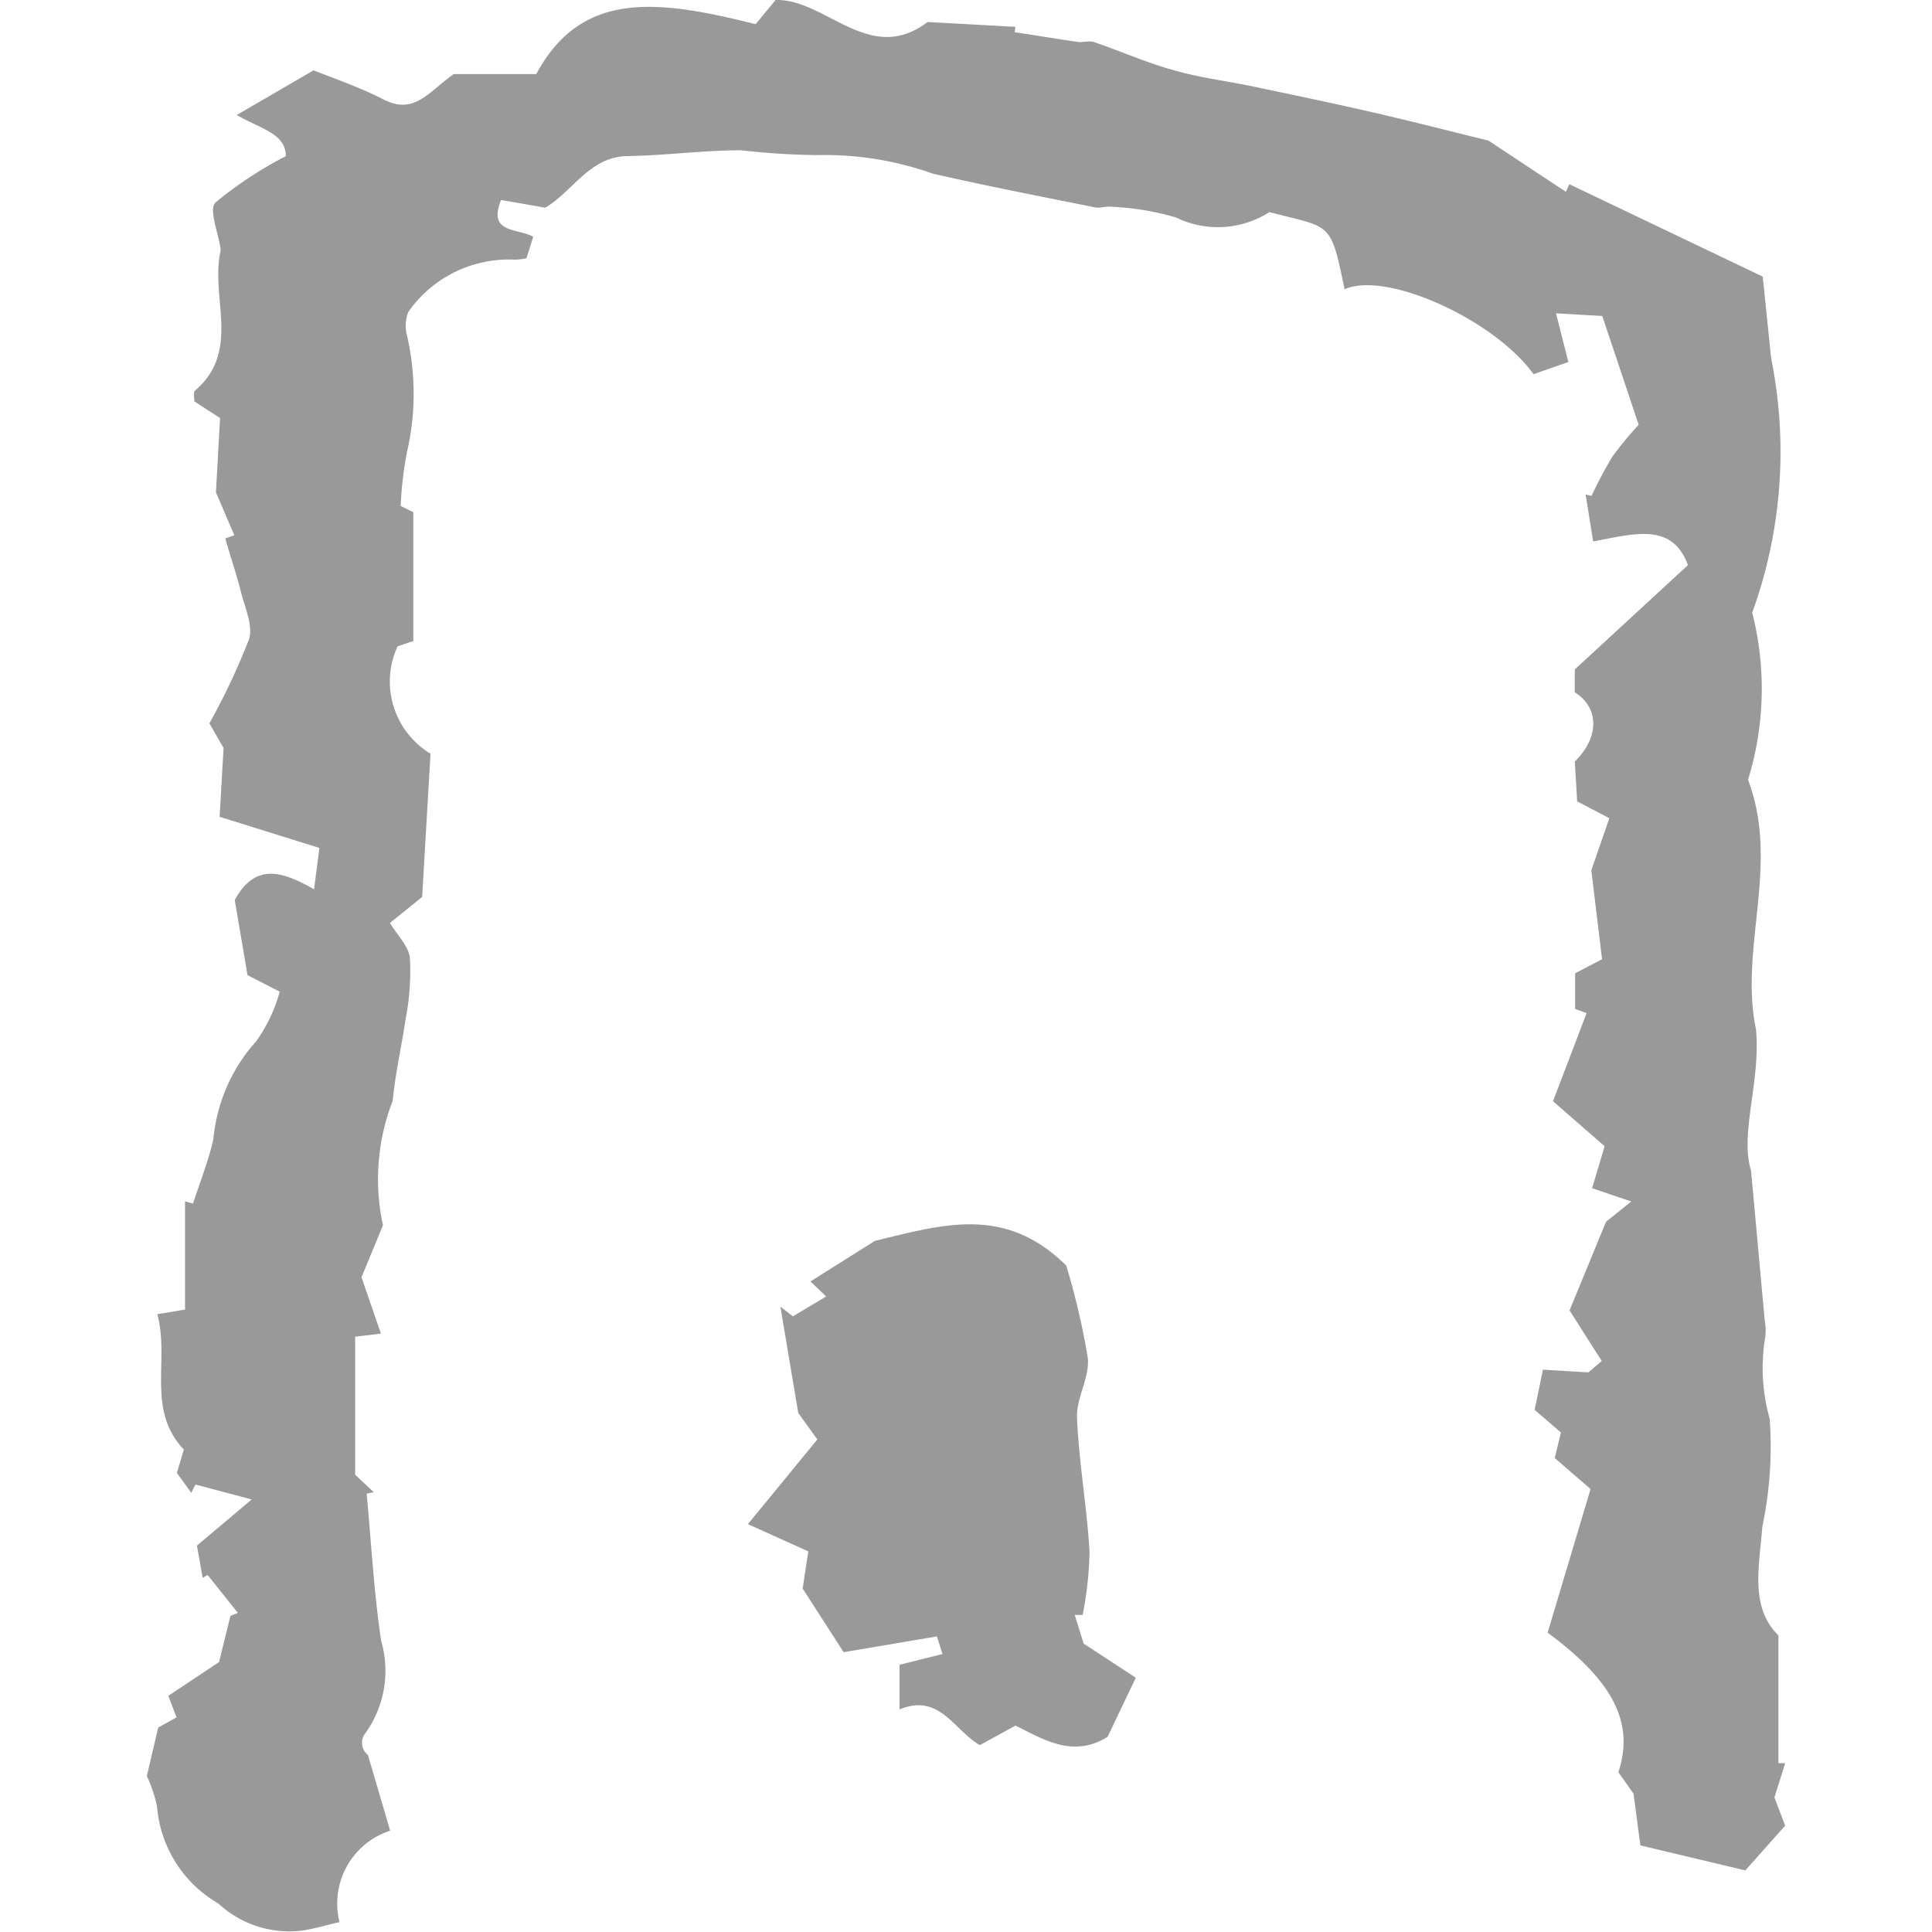 <svg xmlns="http://www.w3.org/2000/svg" viewBox="0 0 18 18"><title>cate-tuor</title><path d="M15.055,2.577l.078.759a4.393,4.393,0,0,1-.176,2.372,2.872,2.872,0,0,1-.039,1.557c.3.792-.084,1.568.074,2.324.046.482-.153.974-.046,1.317.052.568.09.985.128,1.4a.515.515,0,0,1,.005.147,1.744,1.744,0,0,0,.041.766,3.639,3.639,0,0,1-.069,1.006c-.027.366-.119.746.15,1.012v1.19l.063,0-.1.32.1.262-.371.417-.978-.233-.064-.482-.141-.2c.152-.461-.049-.849-.659-1.3l.4-1.338-.334-.289.058-.238-.245-.211.077-.374.424.025.124-.106-.3-.471.34-.826.235-.189-.365-.124.117-.391-.481-.419.313-.821L13.307,9.4V9.068l.251-.131-.1-.829.168-.485-.3-.157c-.007-.127-.015-.249-.022-.371.228-.221.231-.5,0-.645V6.237l1.054-.972c-.148-.407-.513-.287-.883-.221l-.07-.437.055.014a4.03,4.03,0,0,1,.192-.364,3.592,3.592,0,0,1,.247-.3l-.339-1.013-.431-.025.115.454-.324.113c-.372-.513-1.374-.964-1.761-.791-.132-.646-.126-.567-.7-.719a.89.89,0,0,1-.871.05,2.533,2.533,0,0,0-.607-.1c-.048-.006-.1.016-.147.006-.5-.1-1.01-.2-1.511-.314a2.99,2.99,0,0,0-1.066-.173A6.777,6.777,0,0,1,5.537,1.4c-.353,0-.706.049-1.059.054s-.512.333-.766.481L3.3,1.863c-.126.315.152.26.3.343l-.063.2a.513.513,0,0,1-.11.013,1.145,1.145,0,0,0-.991.487.357.357,0,0,0-.017.2,2.4,2.4,0,0,1,.006,1.1,3.375,3.375,0,0,0-.06.508l.118.058v1.2l-.147.05a.785.785,0,0,0,.307,1L2.565,8.357l-.3.242c.068.114.174.215.186.326A2.34,2.34,0,0,1,2.41,9.5c-.037.251-.095.5-.119.755A2.019,2.019,0,0,0,2.2,11.415L2,11.9l.181.525-.24.029v1.286l.174.163-.067.012c.043.457.067.917.135,1.371a1,1,0,0,1-.16.88.146.146,0,0,0,.037.185l.207.705a.714.714,0,0,0-.472.852c-.119.027-.237.063-.358.08a.972.972,0,0,1-.77-.253,1.151,1.151,0,0,1-.572-.905A1.311,1.311,0,0,0,0,16.547l.106-.452L.277,16,.2,15.8l.473-.315.106-.43.069-.028-.282-.354L.52,14.7l-.053-.3.51-.43-.524-.139-.039.077-.134-.185.065-.218c-.353-.369-.13-.84-.248-1.261l.259-.043V11.192l.074.022c.065-.2.145-.4.19-.6a1.579,1.579,0,0,1,.4-.914,1.452,1.452,0,0,0,.218-.461l-.3-.154-.119-.7c.194-.354.447-.264.739-.1L1.608,7.9l-.93-.29.037-.641L.583,6.739a6.311,6.311,0,0,0,.368-.78c.042-.126-.038-.3-.074-.443-.042-.169-.1-.334-.146-.5l.084-.029-.171-.4.038-.692-.24-.156c0-.043-.009-.086.007-.1.431-.368.142-.867.237-1.295a.086.086,0,0,0,0-.03c-.02-.147-.111-.363-.047-.427a3.644,3.644,0,0,1,.656-.432c0-.208-.222-.25-.458-.383L1.554.655c.163.067.416.151.65.271.288.148.417-.067.655-.236h.769C4.054-.1,4.768,0,5.672.225L5.858,0c.468-.013.875.616,1.416.205l.818.045L8.085.3c.2.03.39.062.586.09.049.007.1-.012.148,0,.256.087.507.2.767.269.231.066.472.095.708.144.38.08.76.159,1.138.246s.75.183,1.068.261l.721.477.032-.071Z" transform="translate(1.368)" fill="#999"/><path d="M6.11,14.8l.053-.346L5.6,14.2l.647-.789-.178-.247-.166-.99.116.09.31-.185-.146-.14.6-.378c.644-.156,1.215-.331,1.783.23a6.829,6.829,0,0,1,.2.855c.023.18-.106.375-.1.561.018.419.093.834.117,1.253a3.4,3.4,0,0,1-.064.586H8.645l.083.267.486.318-.263.551c-.323.2-.595.024-.858-.105l-.332.182c-.242-.139-.374-.487-.748-.333v-.416l.4-.1-.052-.164-.869.147Z" transform="translate(1.368)" fill="#999"/><rect width="18" height="18" fill="none"/></svg>